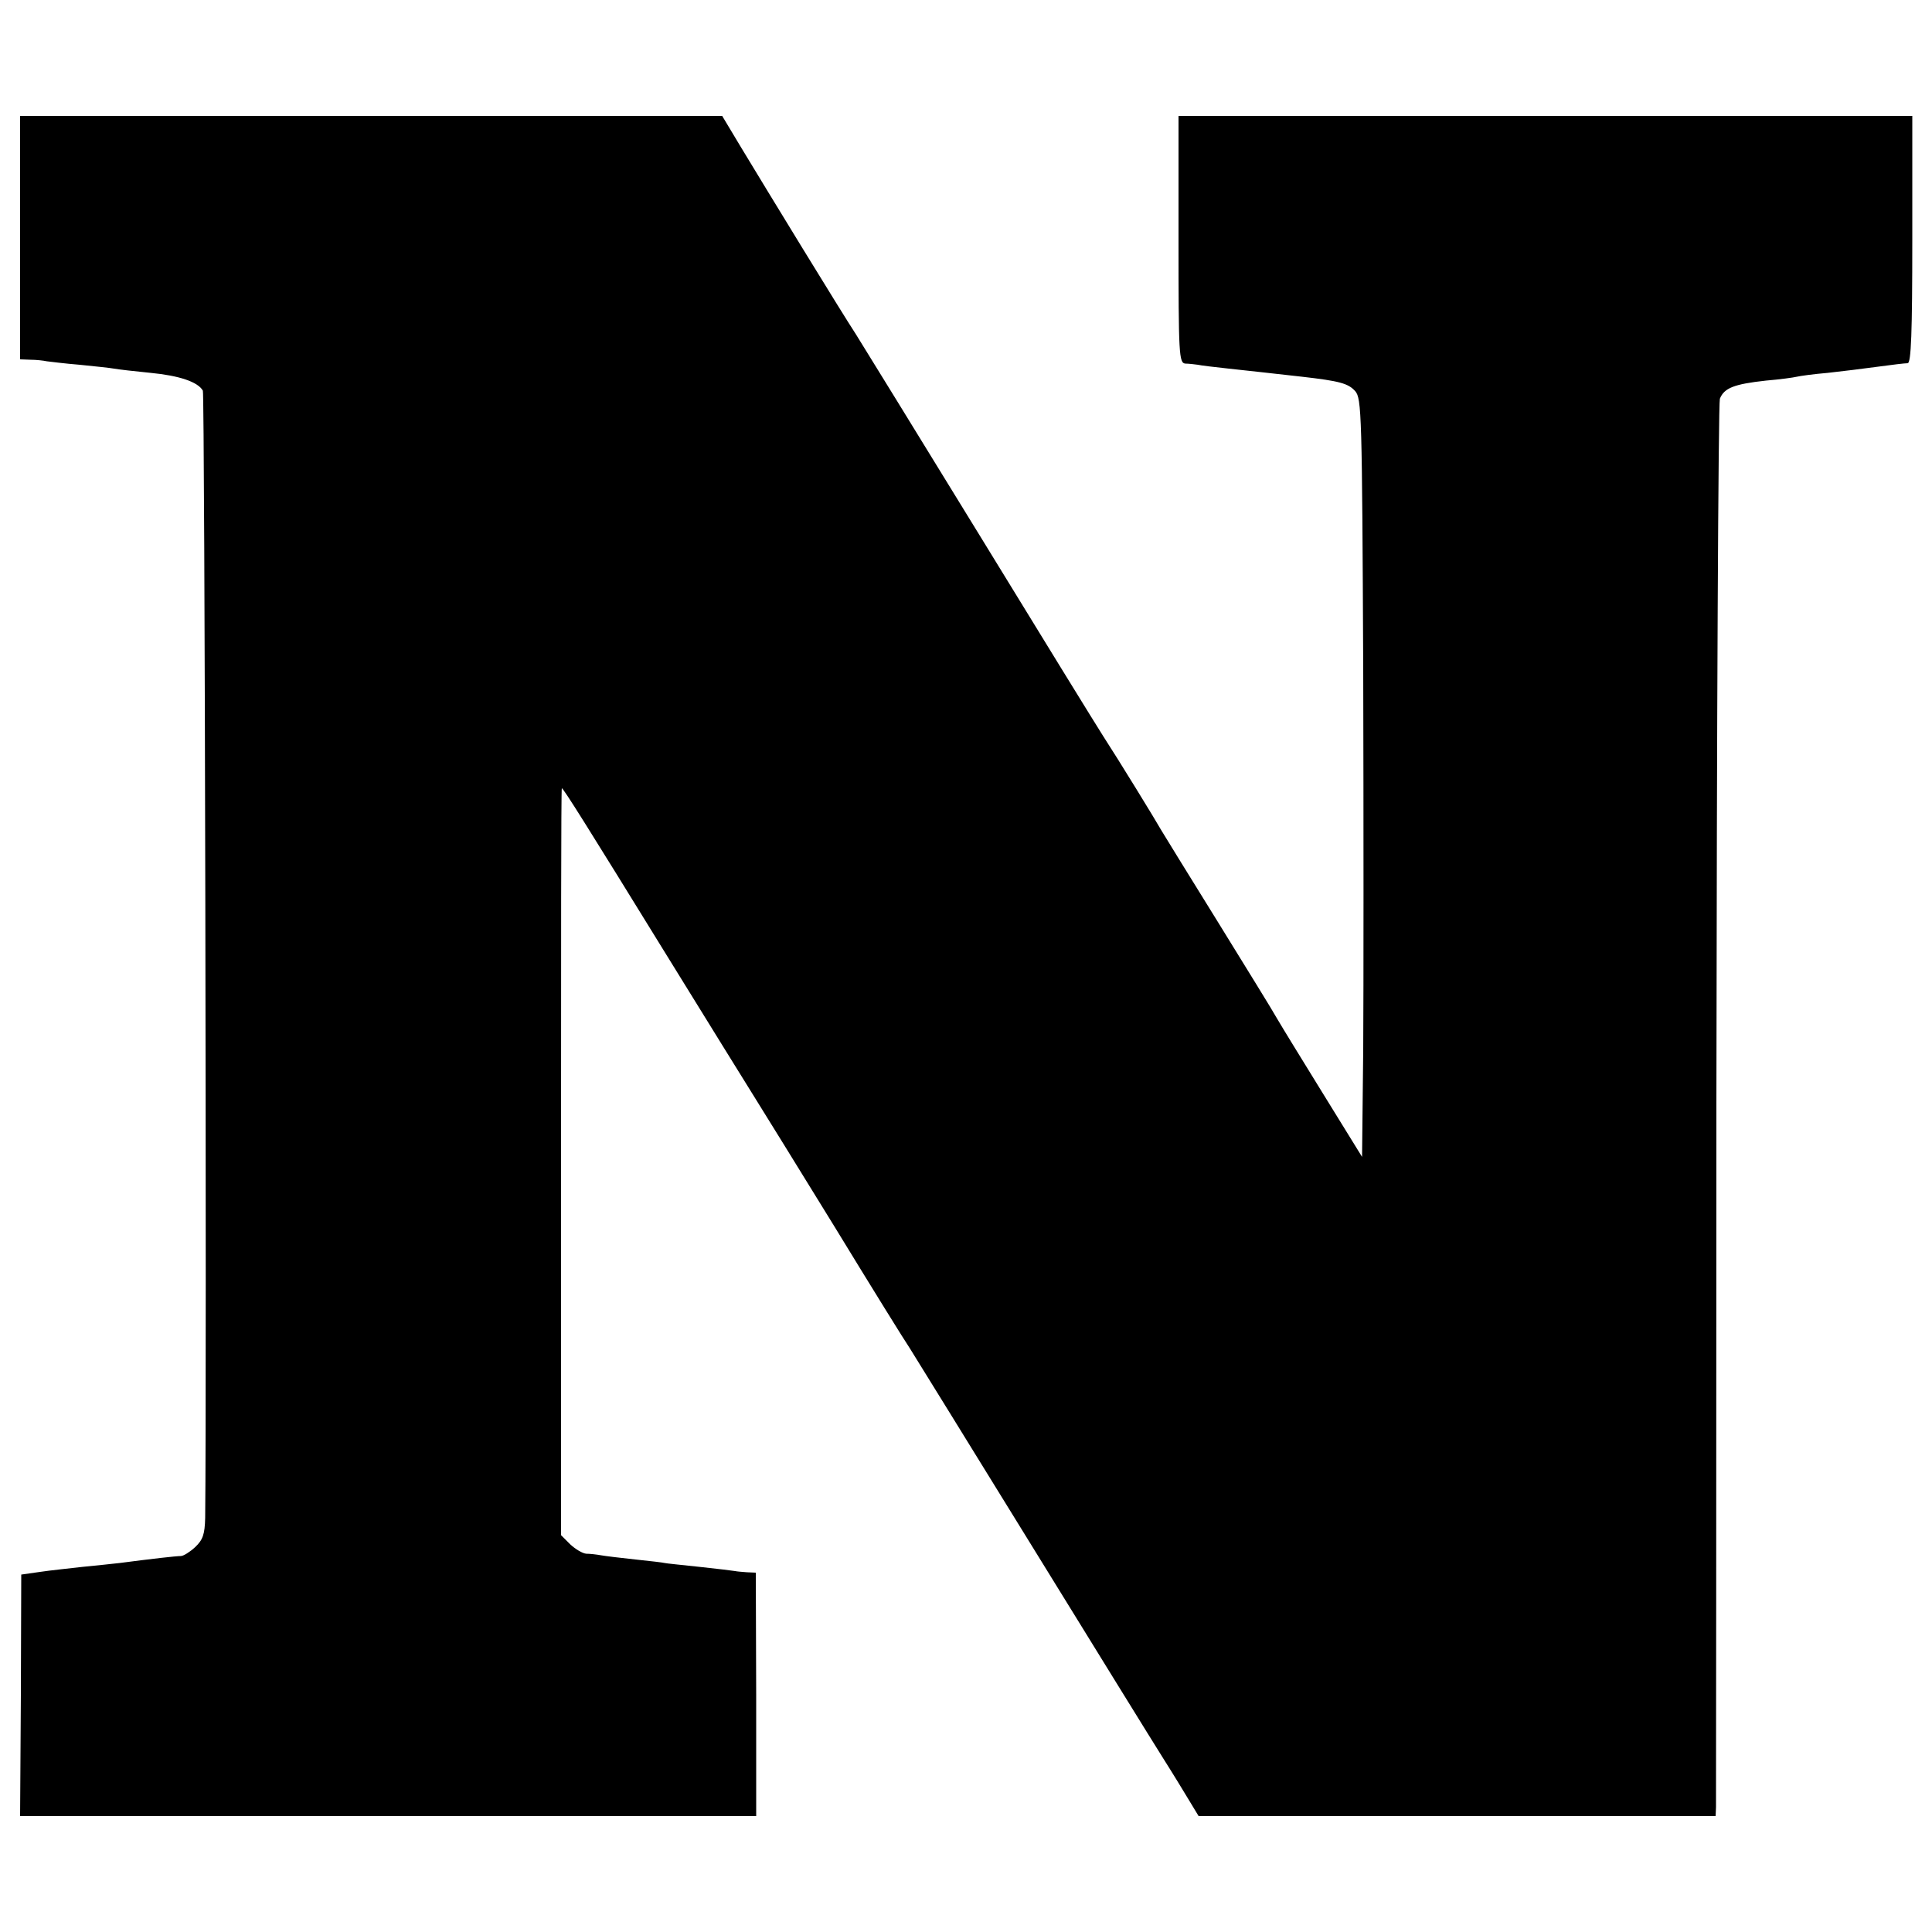 <?xml version="1.0" standalone="no"?>
<!DOCTYPE svg PUBLIC "-//W3C//DTD SVG 20010904//EN"
 "http://www.w3.org/TR/2001/REC-SVG-20010904/DTD/svg10.dtd">
<svg version="1.0" xmlns="http://www.w3.org/2000/svg"
 width="500pt" height="500pt" viewBox="0 0 500 500"
 preserveAspectRatio="xMidYMid meet">
<g transform="translate(0,500) scale(0.1,-0.1)"
fill="#000000" stroke="none">
<path d="M52 4385 l0 -315 27 -1 c14 0 33 -2 42 -4 9 -1 47 -6 85 -9 39 -4 79
-8 89 -10 11 -2 54 -7 95 -11 73 -7 122 -23 135 -46 5 -8 10 -2551 6 -2917 -1
-43 -6 -57 -26 -76 -13 -12 -30 -23 -37 -23 -12 0 -74 -7 -158 -18 -19 -2 -63
-7 -96 -10 -34 -4 -84 -9 -110 -13 l-49 -7 -1 -313 -2 -312 953 0 952 0 0 315
-1 315 -23 1 c-13 1 -26 2 -30 3 -5 1 -46 6 -93 11 -47 5 -87 9 -90 10 -3 1
-36 5 -75 9 -38 4 -79 9 -90 11 -11 2 -28 4 -38 4 -10 1 -28 12 -41 24 l-24
24 0 966 c0 532 0 967 2 967 4 0 66 -99 270 -430 107 -173 210 -340 229 -370
19 -30 112 -181 207 -335 94 -154 182 -296 195 -315 12 -19 154 -249 315 -510
161 -261 314 -509 340 -550 26 -41 57 -92 69 -112 l23 -38 669 0 669 0 1 23
c0 12 1 832 1 1822 1 990 5 1810 9 1823 11 28 37 38 119 47 36 3 72 8 80 10 8
2 44 7 80 10 36 4 94 11 130 16 36 5 70 9 77 9 9 0 12 79 12 320 l0 320 -950
0 -949 0 0 -320 c0 -298 1 -320 18 -321 9 0 24 -2 32 -3 8 -2 44 -6 80 -10 63
-7 94 -10 190 -21 96 -11 119 -17 137 -37 17 -19 18 -57 21 -722 1 -385 1
-827 0 -981 l-3 -279 -100 162 c-55 89 -109 177 -120 196 -11 20 -81 133 -155
253 -74 119 -139 225 -145 235 -14 25 -111 183 -150 243 -18 28 -162 262 -320
520 -159 259 -303 493 -320 520 -38 58 -228 369 -298 485 l-48 80 -908 0 -909
0 0 -315z"/>
</g>
</svg>
